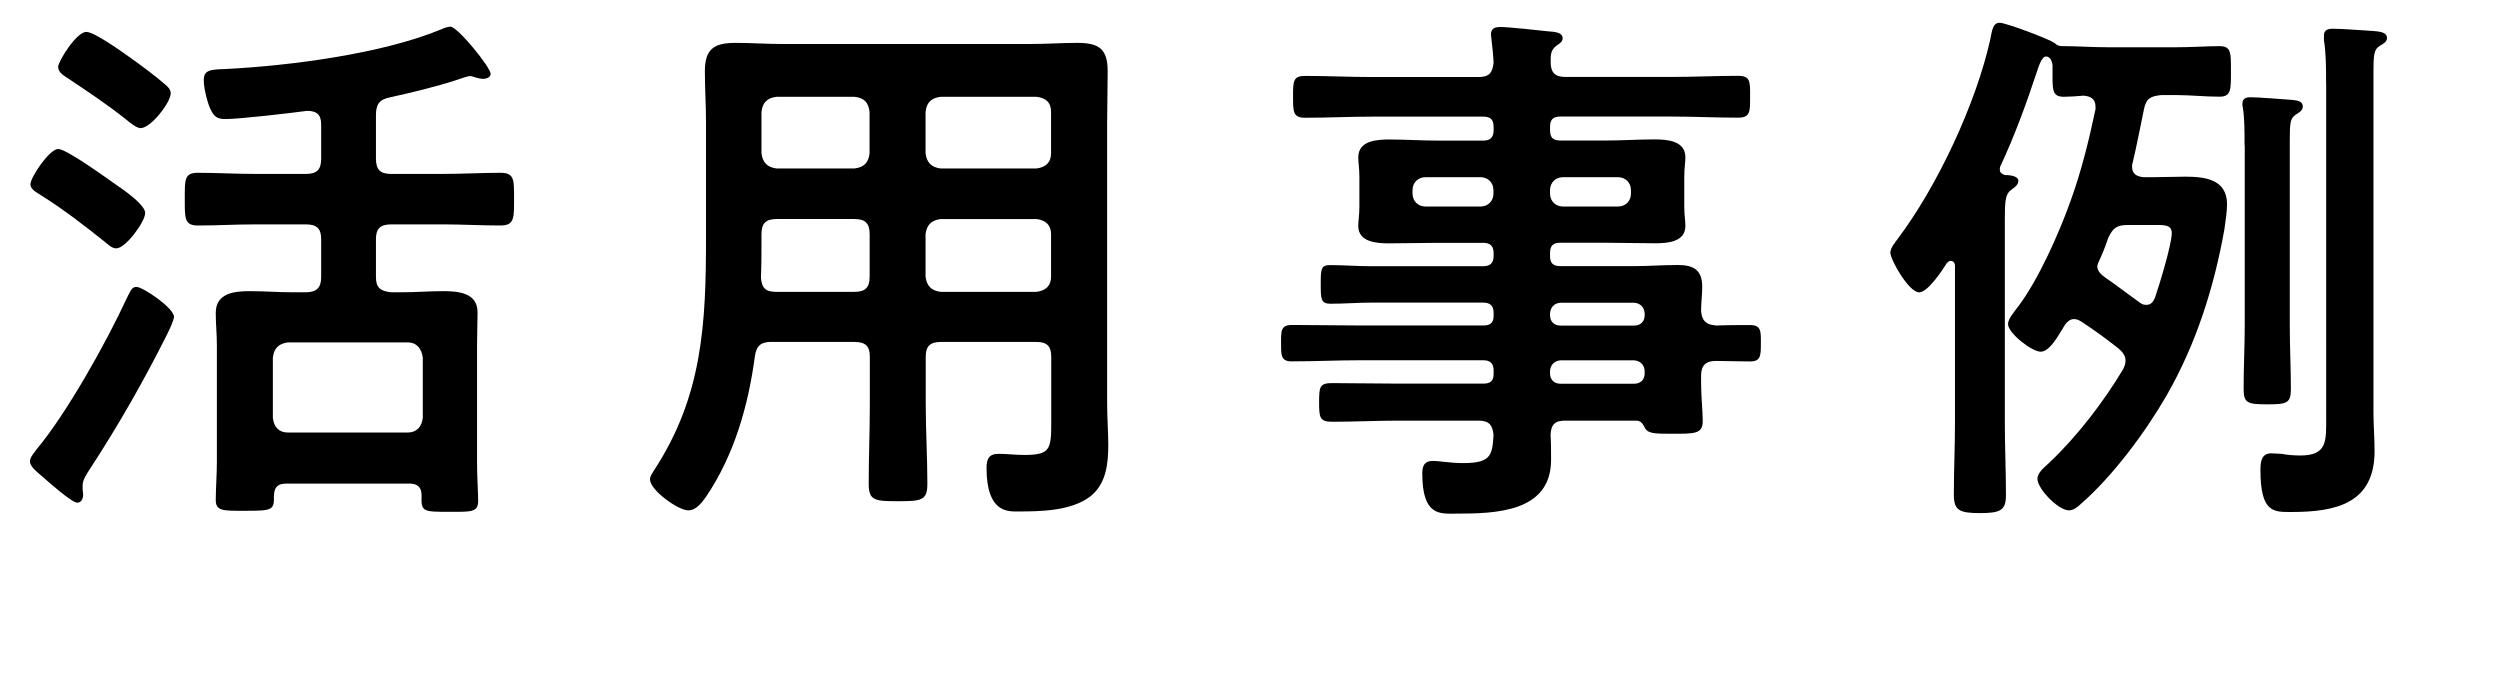 <?xml version="1.0" encoding="UTF-8"?>
<svg id="_レイヤー_2" data-name="レイヤー 2" xmlns="http://www.w3.org/2000/svg" width="289.8" height="80.7" viewBox="0 0 289.8 80.7">
  <g id="_レイヤー_1-2" data-name="レイヤー 1">
    <g>
      <path d="m19.41,38.68c-2.71,5.42-5.73,10.71-9.07,15.81-.31.5-.76,1.13-.76,1.76v.5c0,.19.06.38.06.57,0,.44-.19.95-.69.95-.63,0-3.4-2.46-4.03-3.02-.44-.38-1.45-1.13-1.45-1.76,0-.5.5-1.01.76-1.39,3.53-4.22,8.13-12.47,10.46-17.52.5-1.01.63-1.32,1.13-1.32.76,0,4.35,2.46,4.35,3.46,0,.38-.57,1.58-.76,1.95Zm-5.48-16.95c1.13.82,2.9,2.14,2.9,2.96,0,1.01-2.27,4.1-3.34,4.1-.5,0-.88-.38-1.26-.69-2.27-1.83-4.98-3.91-7.5-5.48-.44-.31-1.2-.63-1.2-1.26,0-.82,2.21-4.09,3.21-4.09s5.73,3.46,7.18,4.47Zm2.39-6.87c-.5,0-1.32-.69-1.7-1.01-2.14-1.7-4.41-3.21-6.68-4.73-.69-.44-1.2-.76-1.2-1.39,0-.57,2.08-4.03,3.28-4.03.94,0,4.35,2.46,5.23,3.09,1.07.76,3.02,2.21,3.91,3.02.31.25.63.57.63,1.01,0,1.07-2.33,4.03-3.47,4.03Zm31.12,41.2h-14.24c-1.01,0-1.39.38-1.45,1.39.06,1.7-.19,1.76-3.34,1.76-2.52,0-3.4.06-3.4-1.26,0-1.13.13-3.02.13-4.41v-13.55c0-1.26-.13-2.46-.13-3.72,0-2.33,2.21-2.52,3.97-2.52,1.64,0,3.21.13,4.85.13h1.64c1.26,0,1.76-.57,1.76-1.76v-4.41c0-1.2-.5-1.7-1.76-1.7h-5.86c-2.27,0-4.47.13-6.68.13-1.57,0-1.51-.88-1.51-3.09s-.06-3.02,1.51-3.02c2.21,0,4.41.13,6.68.13h5.86c1.26,0,1.76-.5,1.76-1.76v-3.97c0-1.13-.5-1.58-1.64-1.58-1.83.25-7.81.95-9.45.95-.82,0-1.26-.19-1.64-.95-.44-.76-.88-2.65-.88-3.53,0-1.2.69-1.26,2.52-1.32,7.5-.38,18.15-1.76,25.01-4.6.25-.13.76-.31,1.07-.31.82,0,4.66,4.72,4.66,5.48,0,.38-.5.57-.82.57s-.57-.06-.82-.13c-.19-.06-.57-.19-.76-.19-.31,0-1.13.32-1.51.44-2.52.82-5.17,1.45-7.75,2.02-1.26.25-1.64.82-1.64,2.08v5.04c0,1.26.5,1.76,1.76,1.76h6.05c2.21,0,4.41-.13,6.62-.13,1.64,0,1.58.82,1.58,3.02s.06,3.09-1.58,3.09c-2.21,0-4.41-.13-6.62-.13h-6.05c-1.26,0-1.76.5-1.76,1.7v4.41c0,1.2.5,1.64,1.76,1.76h1.26c1.58,0,3.21-.13,4.79-.13,1.76,0,3.97.19,3.97,2.46,0,1.13-.06,2.33-.06,3.78v13.67c0,1.57.13,3.53.13,4.41,0,1.32-.82,1.26-3.28,1.26-3.15,0-3.34,0-3.28-1.89,0-.95-.44-1.39-1.45-1.39Zm-.19-5.92c1.07,0,1.64-.69,1.76-1.7v-6.99c-.13-1.01-.69-1.76-1.76-1.76h-13.86c-1.07.13-1.64.69-1.76,1.76v6.99c.13,1.07.69,1.7,1.76,1.7h13.86Z"/>
      <path d="m89.46,39.63c-1.2,0-1.76.38-1.95,1.64-.76,5.73-2.39,11.47-5.67,16.32-.5.69-1.13,1.57-2.08,1.57-1.13,0-4.41-2.33-4.41-3.59,0-.38.25-.69.44-1.01,5.67-8.63,6.05-17.07,6.05-27.03v-13.29c0-2.02-.13-3.97-.13-5.99,0-2.52,1.01-3.28,3.53-3.28,1.83,0,3.59.13,5.42.13h28.79c1.83,0,3.65-.13,5.42-.13,2.52,0,3.53.69,3.53,3.28,0,2.02-.06,3.97-.06,5.99v32.57c0,1.58.13,3.21.13,4.79,0,2.21-.25,4.54-2.14,5.99-2.21,1.64-5.67,1.7-8.32,1.7-1.13,0-3.65.19-3.65-5.04,0-1.01.25-1.64,1.39-1.64,1.01,0,1.95.13,2.96.13,3.02,0,3.15-.63,3.15-3.78v-7.62c0-1.2-.5-1.7-1.7-1.7h-11.09c-1.26,0-1.76.5-1.76,1.7v5.48c0,3.09.19,6.17.19,9.26,0,1.95-.69,2.02-3.4,2.02s-3.4-.06-3.4-2.02c0-3.09.13-6.17.13-9.26v-5.48c0-1.2-.5-1.7-1.76-1.7h-9.58Zm.57-14.24c-1.26,0-1.76.5-1.76,1.76v.76c0,1.39,0,2.83-.06,4.22.06,1.2.5,1.7,1.7,1.7h9.14c1.26,0,1.76-.5,1.76-1.76v-4.92c0-1.26-.5-1.76-1.76-1.76h-9.01Zm10.77-12.41c-.13-1.13-.63-1.64-1.76-1.76h-9.01c-1.07.13-1.64.63-1.76,1.76v4.79c.13,1.07.69,1.64,1.76,1.76h9.01c1.13-.13,1.64-.69,1.76-1.76v-4.79Zm19.34,6.55c1.07-.13,1.7-.69,1.7-1.76v-4.79c0-1.13-.63-1.64-1.7-1.76h-11.09c-1.07.13-1.64.63-1.76,1.76v4.79c.13,1.07.69,1.64,1.76,1.76h11.09Zm-12.85,12.54c.13,1.07.69,1.64,1.76,1.76h11.09c1.07-.13,1.7-.69,1.7-1.76v-4.92c0-1.07-.63-1.64-1.7-1.76h-11.09c-1.07.13-1.64.69-1.76,1.76v4.92Z"/>
      <path d="m198.83,37.74c1.39-.06,2.71-.06,4.03-.06s1.26.76,1.26,2.08c0,1.45,0,2.14-1.26,2.14-1.32,0-2.65-.06-3.97-.06-1.2,0-1.7.57-1.7,1.7v.82c0,1.64.19,3.28.19,4.47,0,1.51-1.01,1.45-3.65,1.45-1.89,0-2.77,0-3.09-.76-.25-.44-.44-.76-1.01-.76h-8.19c-1.2,0-1.64.44-1.7,1.64.06.63.06,2.27.06,2.9,0,6.11-6.49,6.24-11.09,6.24-1.76,0-3.84.31-3.84-4.66,0-.88.25-1.45,1.2-1.45.82,0,2.02.25,3.53.25,3.15,0,3.4-.82,3.53-3.28-.13-1.2-.57-1.64-1.76-1.64h-9.26c-2.52,0-5.1.13-7.69.13-1.45,0-1.51-.5-1.51-2.27s.06-2.21,1.51-2.21c2.58,0,5.17.06,7.69.06h9.83c.82,0,1.2-.31,1.2-1.13v-.38c0-.82-.38-1.2-1.2-1.2h-14.18c-2.65,0-5.35.13-8.06.13-1.26,0-1.2-.82-1.2-2.14s-.06-2.08,1.26-2.08c2.65,0,5.36.06,8,.06h14.18c.82,0,1.2-.31,1.2-1.13v-.32c0-.82-.38-1.2-1.2-1.2h-12.98c-1.58,0-3.15.13-4.73.13-1.13,0-1.13-.57-1.13-2.27s0-2.21,1.07-2.21c1.57,0,3.21.13,4.79.13h12.98c.82,0,1.2-.38,1.2-1.2v-.31c0-.82-.38-1.2-1.2-1.2h-5.23c-1.89,0-3.78.06-5.67.06-1.45,0-3.59-.13-3.59-2.02,0-.63.13-1.2.13-2.27v-3.4c0-1.07-.13-1.64-.13-2.27,0-1.95,2.14-2.08,3.59-2.08,1.89,0,3.78.13,5.67.13h5.23c.82,0,1.2-.38,1.2-1.2v-.38c0-.88-.38-1.2-1.2-1.2h-12.85c-2.58,0-5.17.13-7.81.13-1.39,0-1.39-.69-1.39-2.46s0-2.39,1.39-2.39c2.58,0,5.23.13,7.81.13h12.29c1.2,0,1.64-.44,1.76-1.7-.06-.88-.13-1.76-.25-2.65,0-.19-.06-.44-.06-.57,0-.76.5-.88,1.13-.88.82,0,4.47.38,5.48.5.63.06,1.7.06,1.7.82,0,.38-.31.57-.76.88-.63.5-.63,1.07-.63,1.83,0,1.26.5,1.76,1.7,1.76h12.22c2.65,0,5.23-.13,7.81-.13,1.45,0,1.39.69,1.39,2.39s.06,2.46-1.39,2.46c-2.58,0-5.23-.13-7.81-.13h-12.79c-.82,0-1.2.32-1.2,1.2v.38c0,.82.31,1.2,1.2,1.2h5.23c1.89,0,3.78-.13,5.67-.13,1.45,0,3.59.13,3.59,2.08,0,.63-.13,1.2-.13,2.27v3.4c0,1.07.13,1.64.13,2.27,0,1.89-2.08,2.02-3.53,2.02-1.89,0-3.78-.06-5.73-.06h-5.23c-.82,0-1.2.31-1.2,1.2v.31c0,.82.31,1.2,1.2,1.2h8.51c1.7,0,3.4-.13,5.1-.13,1.83,0,2.83.57,2.83,2.52,0,.94-.13,1.89-.13,2.77.06,1.13.57,1.64,1.64,1.7Zm-33.58-17.2c-.88,0-1.51.63-1.51,1.51v.38c0,.88.63,1.51,1.51,1.51h6.36c.88,0,1.51-.63,1.51-1.51v-.38c0-.88-.63-1.51-1.51-1.51h-6.36Zm14.43,1.89c0,.88.63,1.51,1.51,1.51h6.36c.88,0,1.51-.63,1.51-1.51v-.38c0-.88-.63-1.51-1.51-1.51h-6.36c-.88,0-1.51.63-1.51,1.51v.38Zm0,14.11c0,.76.5,1.2,1.2,1.2h8.57c.69,0,1.2-.44,1.2-1.2v-.25c-.06-.69-.5-1.13-1.2-1.2h-8.57c-.69.06-1.13.5-1.2,1.2v.25Zm1.2,5.23c-.69.06-1.13.5-1.2,1.2v.31c0,.76.5,1.2,1.2,1.2h8.57c.69,0,1.2-.44,1.2-1.2v-.31c-.06-.69-.5-1.13-1.2-1.2h-8.57Z"/>
      <path d="m247.15,19.34c0,.88.63,1.13,1.32,1.2h1.13c1.2,0,2.46-.06,3.65-.06,2.27,0,4.91.25,4.91,3.21,0,.76-.19,2.14-.31,2.9-1.2,6.74-3.28,13.29-6.68,19.22-2.46,4.28-6.3,9.45-10.02,12.66-.31.31-.82.69-1.32.69-1.26,0-3.65-2.52-3.65-3.65,0-.76.88-1.39,1.39-1.89,3.15-2.96,6.3-7.06,8.51-10.77.19-.38.31-.63.31-1.07,0-.57-.38-1.01-.82-1.39-1.7-1.32-2.39-1.83-4.16-3.02-.31-.19-.57-.38-1.01-.38s-.76.31-1.01.63c-.13.19-.25.44-.38.63-.76,1.26-1.58,2.52-2.46,2.52-1.01,0-3.78-2.14-3.78-3.21,0-.57.69-1.39,1.07-1.89,2.39-3.09,4.85-8.63,6.17-12.35,1.26-3.46,2.14-7.06,2.9-10.65v-.32c0-.94-.63-1.2-1.39-1.26-.63.06-1.7.13-2.27.13-1.45,0-1.32-.88-1.32-3.28v-.38c-.06-.44-.25-1.01-.76-1.01s-.88,1.26-1.01,1.64c-1.2,3.65-2.65,7.62-4.28,11.09-.06.13-.06.25-.06.38,0,.38.25.5.57.63.44,0,1.58.06,1.58.69,0,.5-.57.82-.88,1.07-.63.44-.69,1.39-.69,3.34v23.63c0,2.77.13,5.54.13,8.38,0,1.76-.63,2.08-3.02,2.08s-3.02-.32-3.02-2.14c0-2.77.13-5.54.13-8.32v-18.21c0-.25-.13-.57-.5-.57-.19,0-.31.13-.44.25-.5.82-2.21,3.4-3.21,3.4-1.2,0-3.34-3.78-3.34-4.6,0-.57.57-1.2.88-1.64,4.6-6.11,9.07-15.69,10.71-23.12.19-1.01.31-1.89,1.07-1.89s5.73,1.89,6.36,2.33c.25.25.5.38.88.38h.31c1.26,0,3.21.13,5.04.13h7.81c1.83,0,3.72-.13,5.1-.13s1.32.82,1.32,2.9.06,2.96-1.32,2.96c-1.7,0-3.4-.19-5.1-.19h-1.64c-1.26.13-1.76.38-2.02,1.64-.44,2.08-.82,4.16-1.32,6.24-.06.13-.06.25-.06.44Zm-4.03,11.53c0,.57.44.95.94,1.32.88.57,3.02,2.21,3.91,2.83.25.19.44.32.82.32.57,0,.82-.38,1.01-.82.5-1.45,1.95-6.17,1.95-7.5,0-.88-.69-.94-1.7-.94h-3.34c-1.32,0-1.76.31-2.33,1.51-.31.95-.69,1.89-1.13,2.83-.06.13-.13.32-.13.44Zm17.07-13.99c0-1.51,0-3.15-.19-4.35-.06-.19-.06-.32-.06-.5,0-.63.44-.76.95-.76.82,0,3.97.25,4.85.31.5.06,1.2.13,1.2.76,0,.5-.44.69-.82.95-.63.44-.69.88-.69,3.09v21.3c0,2.52.13,4.98.13,7.43,0,1.64-.5,1.76-2.71,1.76-2.33,0-2.77-.13-2.77-1.83,0-2.46.13-4.91.13-7.37v-20.79Zm9.45-7.18c0-1.7,0-3.53-.25-5.04v-.57c0-.63.5-.76,1.01-.76,1.26,0,3.28.19,4.54.25.63.06,1.76.06,1.76.82,0,.5-.5.69-.88.95-.63.38-.69,1.07-.69,2.96v39.44c0,1.51.13,3.02.13,4.54,0,6.11-4.54,7.06-9.64,7.06-2.02,0-3.59.13-3.59-4.85,0-.88.06-1.95,1.26-1.95.31,0,.88.06,1.2.06.63.13,1.51.19,2.14.19,3.21,0,3.02-1.7,3.02-4.66V9.7Z"/>
    </g>
  </g>
</svg>